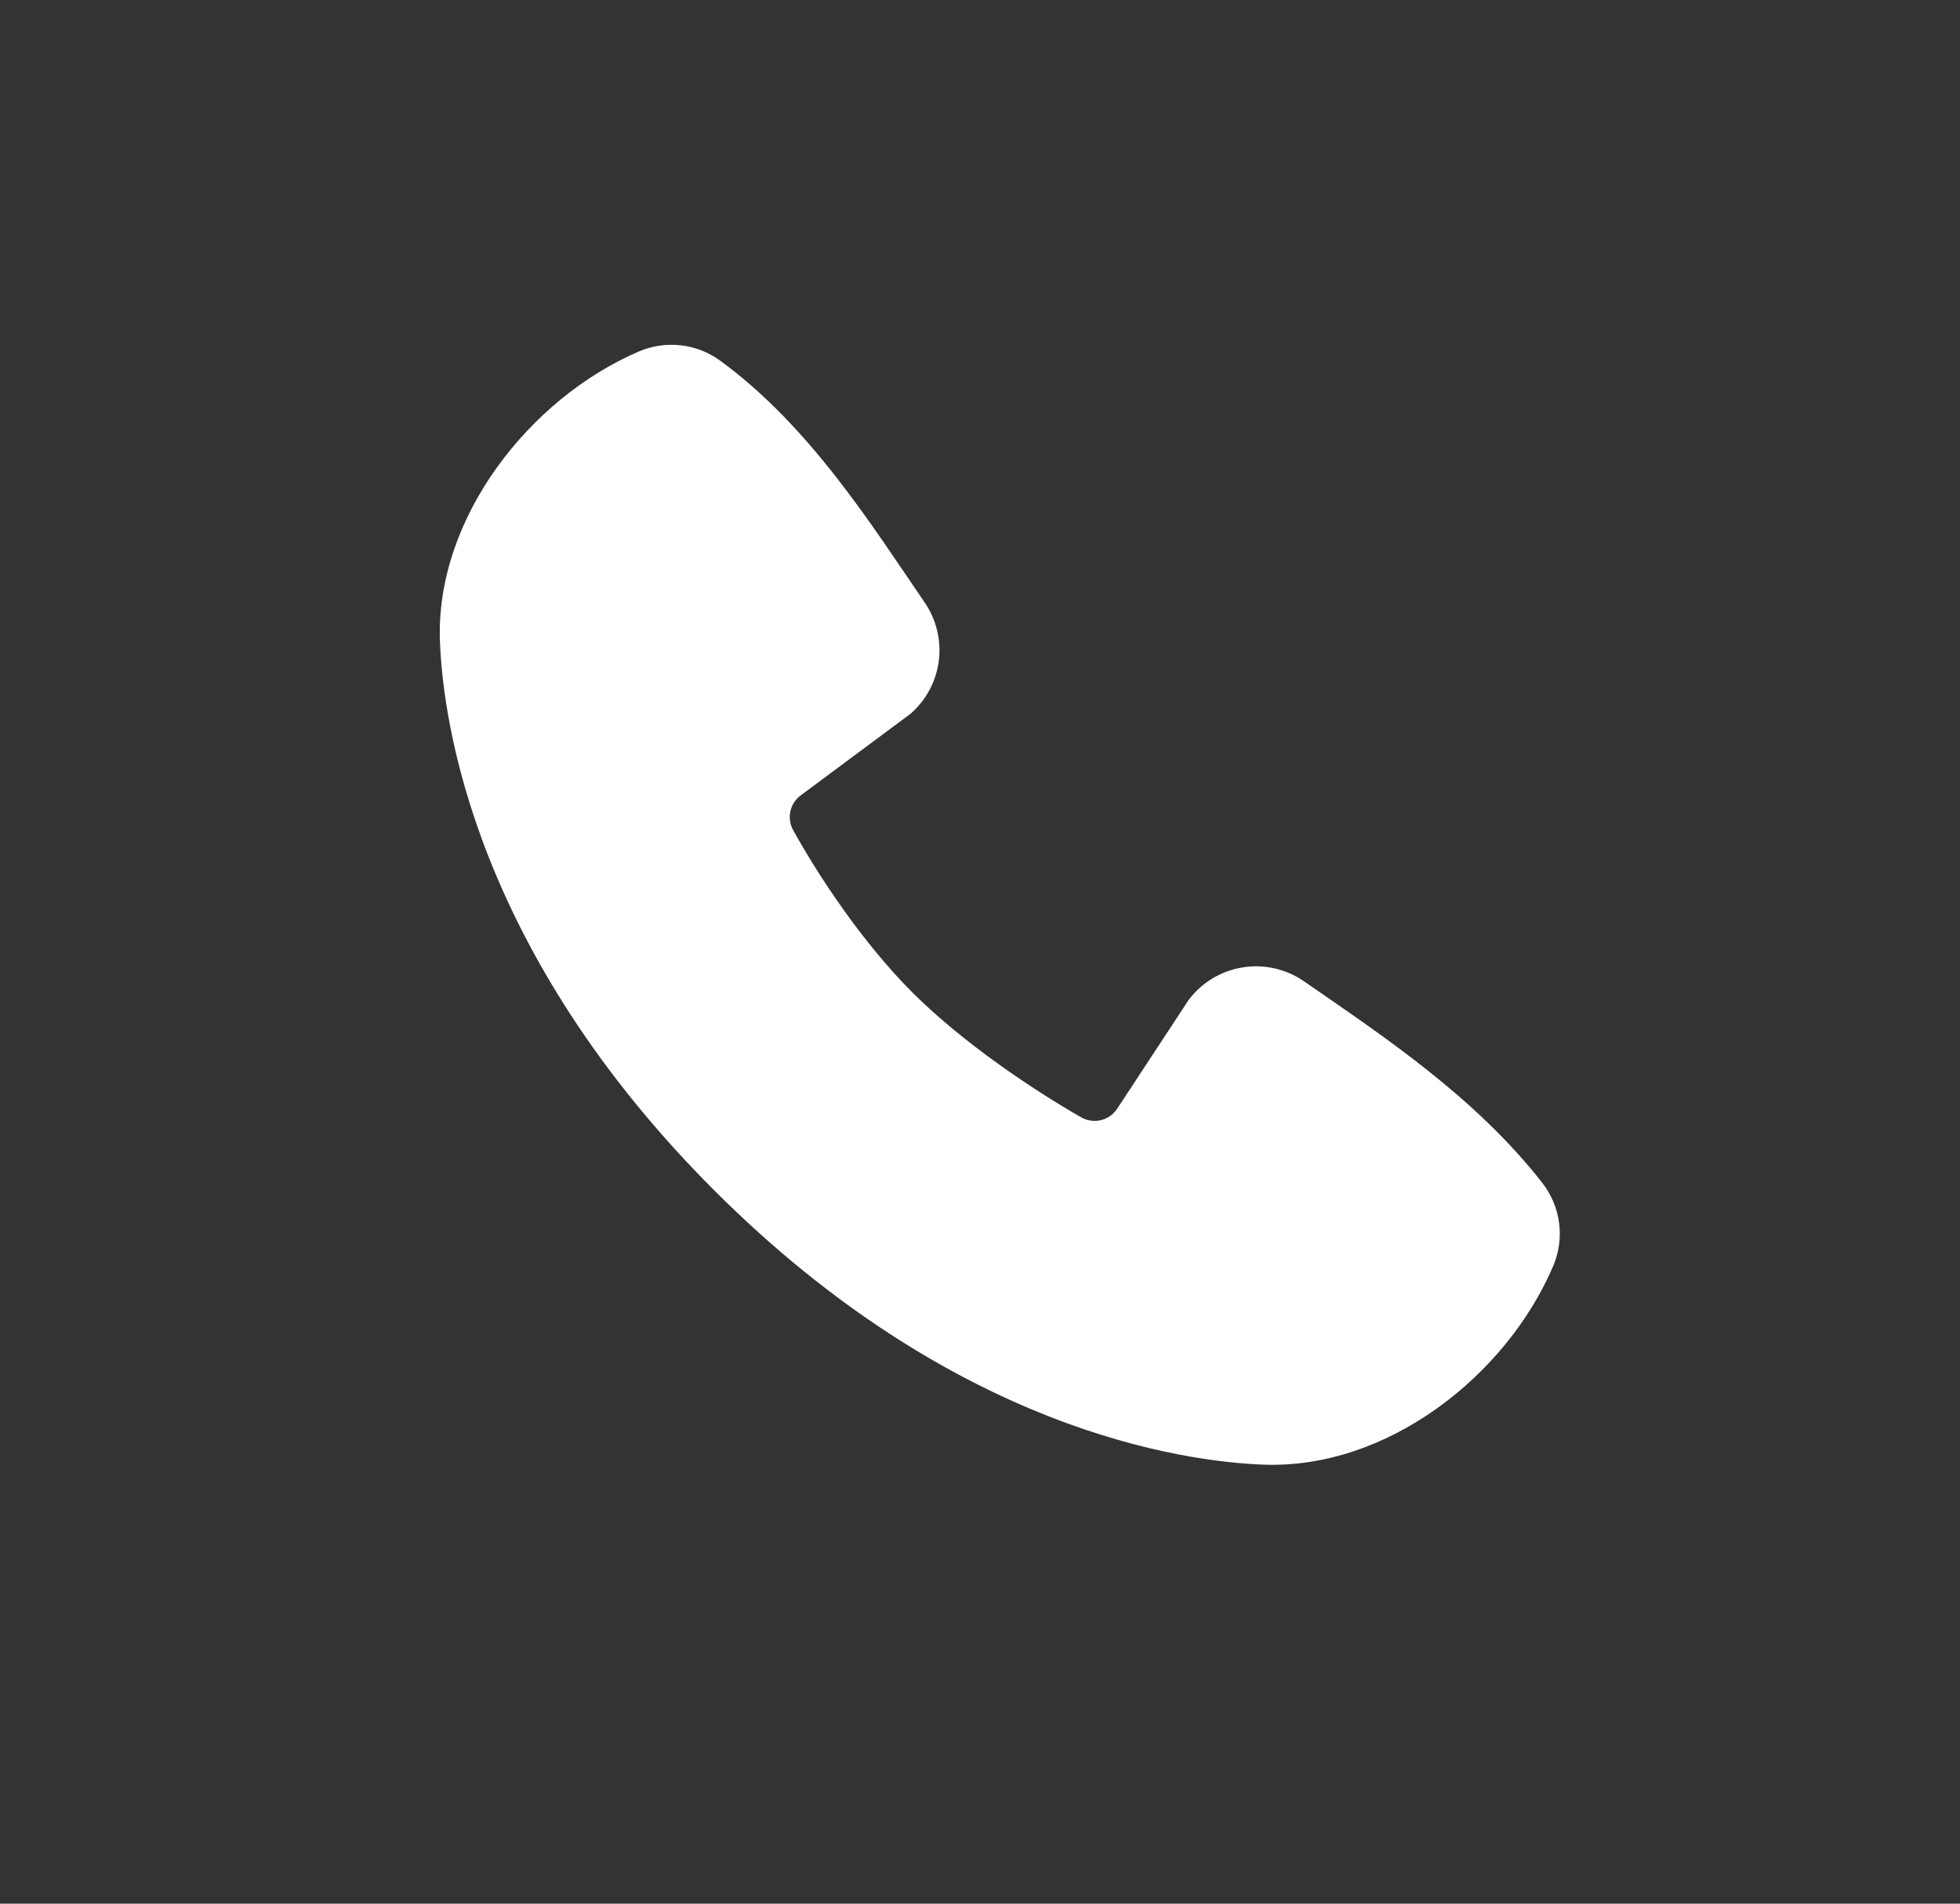 <svg width="35" height="34" viewBox="0 0 35 34" fill="none" xmlns="http://www.w3.org/2000/svg">
<rect x="0" y="0" width="35" height="34" fill="#333333" stroke="none"/>
<path fill-rule="evenodd" clip-rule="evenodd" d="M22.566 26.159C21.124 26.106 17.036 25.541 12.755 21.261C8.474 16.979 7.91 12.893 7.856 11.449C7.776 9.249 9.461 7.113 11.407 6.278C11.642 6.177 11.898 6.139 12.152 6.167C12.406 6.194 12.648 6.288 12.855 6.438C14.457 7.606 15.563 9.373 16.513 10.762C16.722 11.067 16.811 11.439 16.764 11.806C16.717 12.172 16.536 12.509 16.256 12.751L14.302 14.203C14.208 14.271 14.141 14.371 14.115 14.485C14.089 14.598 14.105 14.717 14.16 14.82C14.603 15.624 15.39 16.822 16.291 17.724C17.193 18.625 18.448 19.465 19.309 19.957C19.416 20.018 19.544 20.035 19.663 20.005C19.784 19.975 19.887 19.9 19.954 19.795L21.226 17.859C21.46 17.548 21.805 17.34 22.189 17.278C22.573 17.216 22.966 17.305 23.285 17.526C24.695 18.502 26.34 19.589 27.544 21.13C27.705 21.339 27.808 21.587 27.842 21.848C27.875 22.11 27.837 22.376 27.733 22.618C26.894 24.574 24.773 26.24 22.566 26.159Z" fill="white"/>
</svg>
